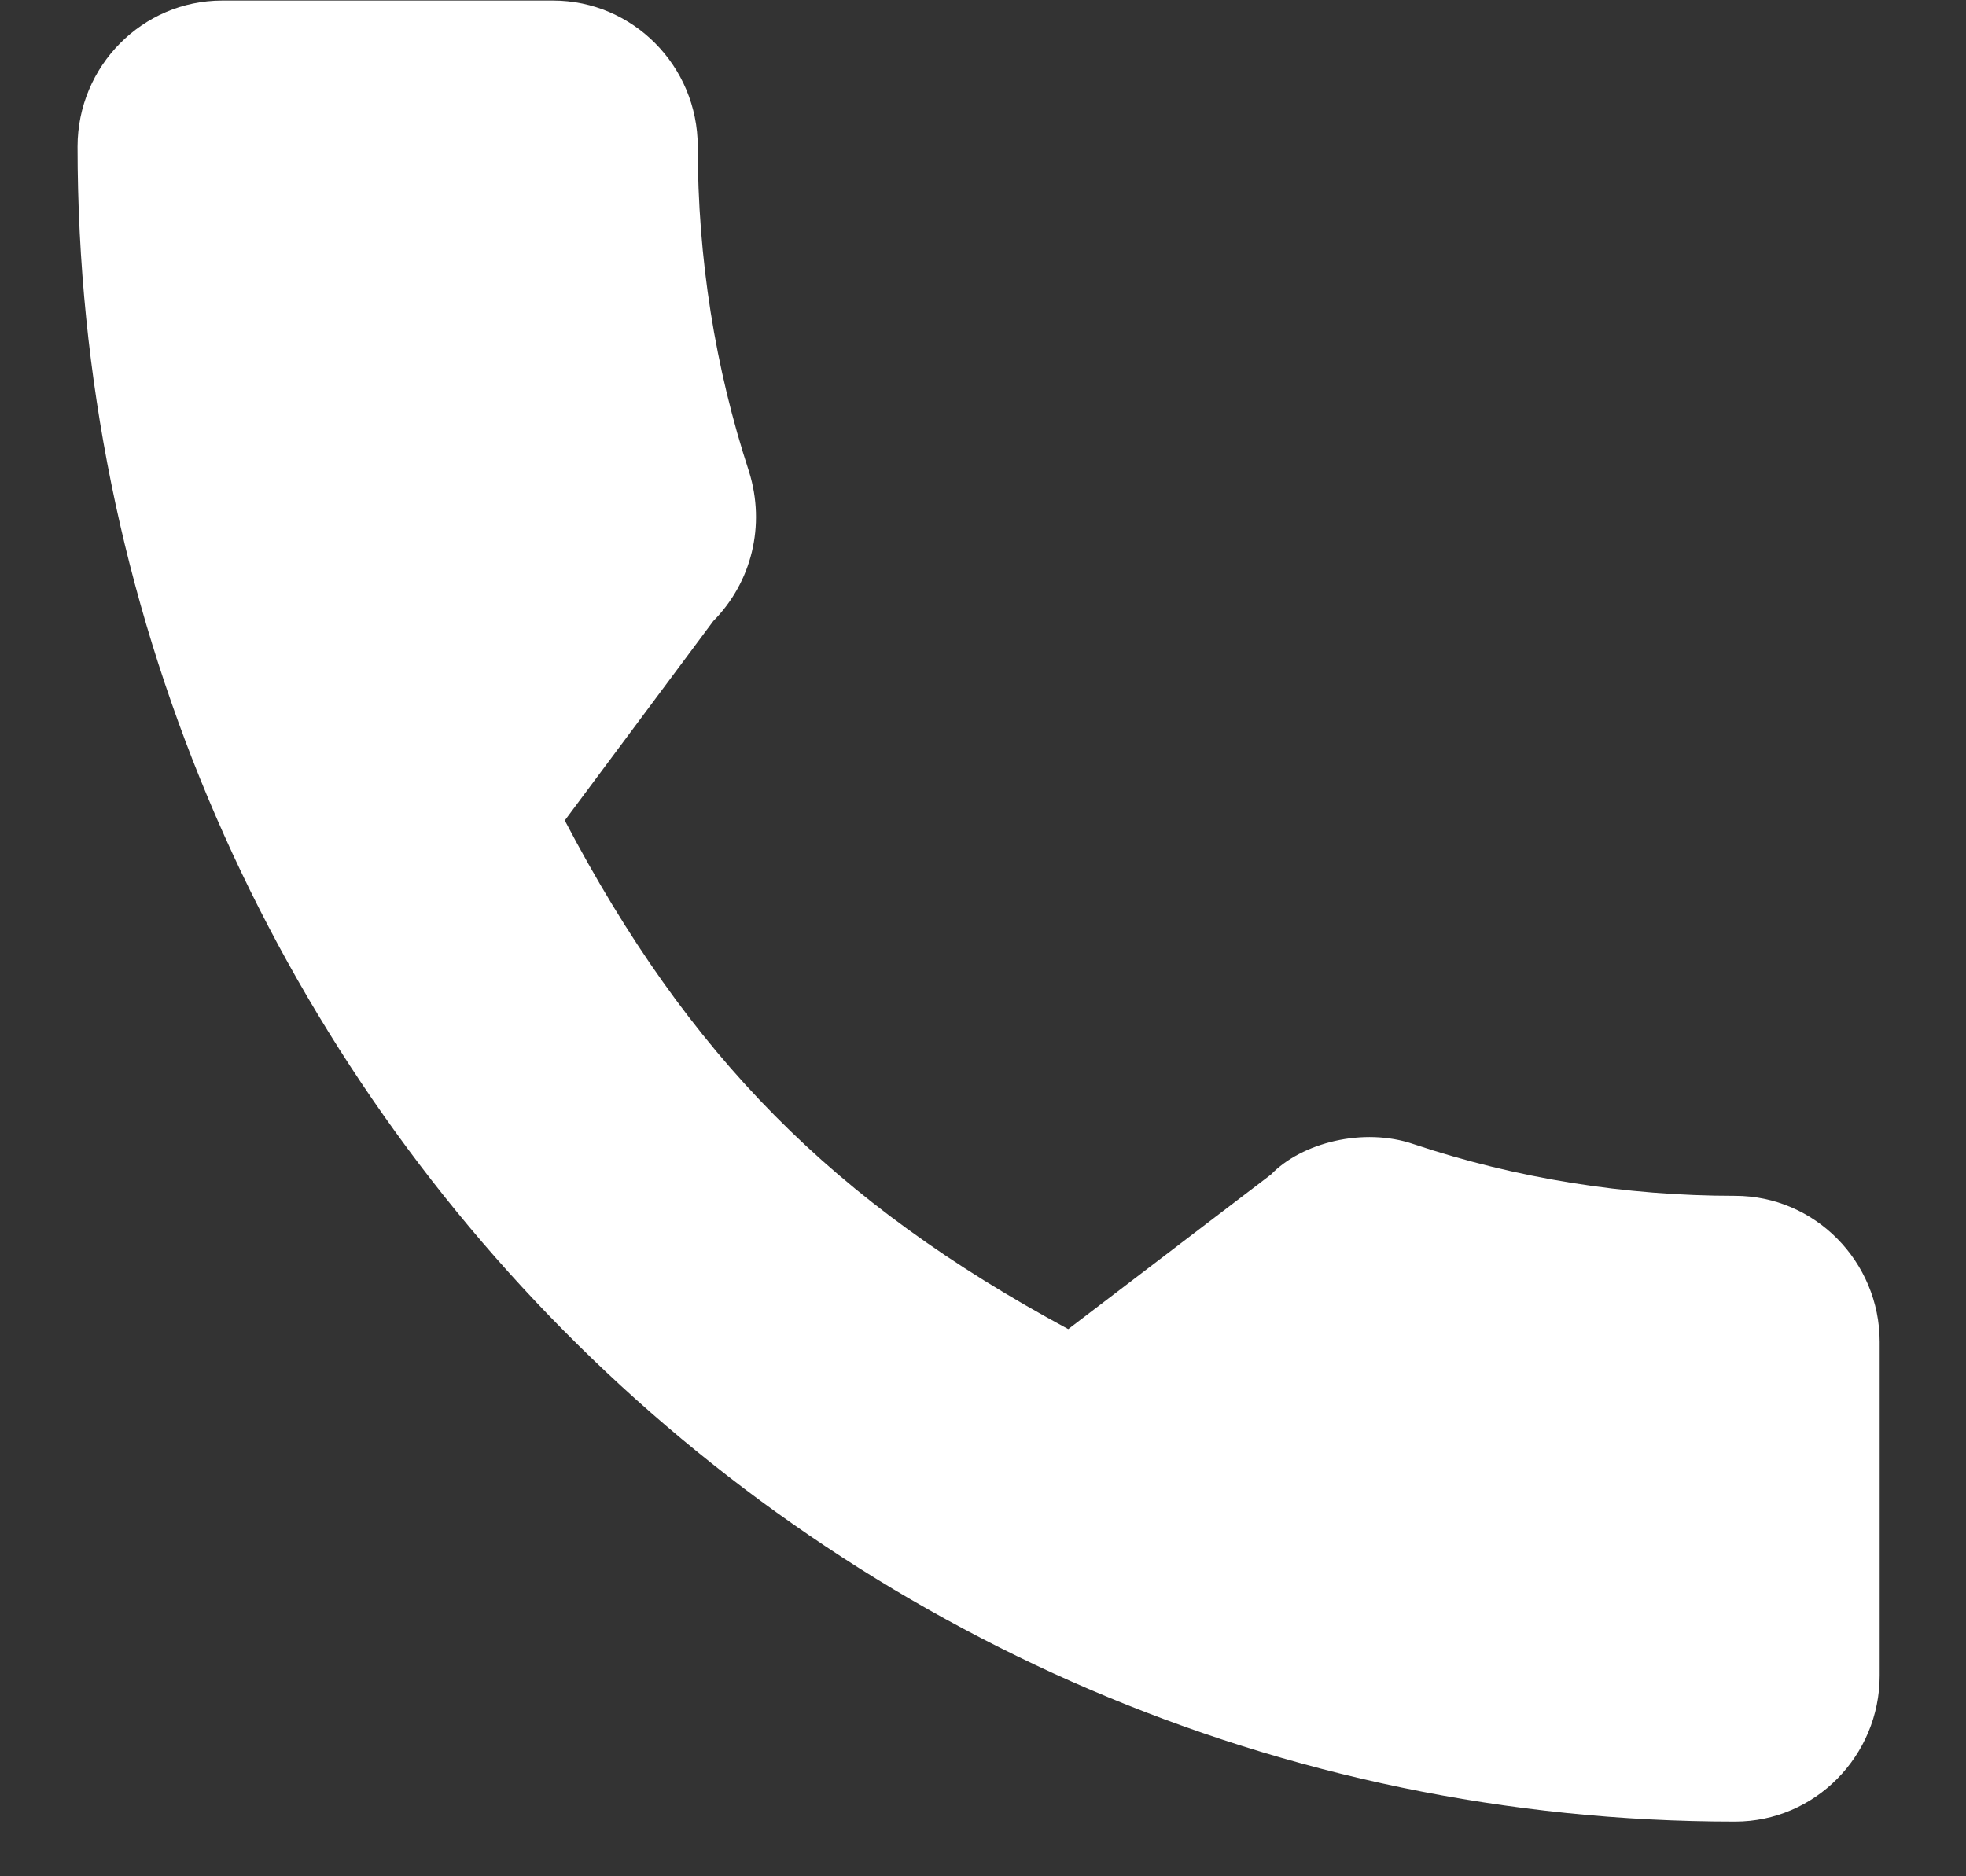 <?xml version="1.0" encoding="UTF-8"?> <svg xmlns="http://www.w3.org/2000/svg" width="22" height="21" viewBox="0 0 22 21" fill="none"><rect x="0" y="0" width="22" height="21" fill="#333333" stroke="none"/> <path d="M19.416 13.384C18.181 13.384 16.969 13.189 15.82 12.806C15.257 12.612 14.565 12.79 14.222 13.146L11.954 14.876C9.325 13.457 7.705 11.821 6.32 9.183L7.982 6.951C8.413 6.515 8.568 5.879 8.383 5.282C8.001 4.115 7.808 2.89 7.808 1.641C7.808 0.74 7.082 0.006 6.189 0.006H2.486C1.594 0.006 0.868 0.74 0.868 1.641C0.868 11.979 9.188 20.388 19.416 20.388C20.308 20.388 21.034 19.654 21.034 18.753V15.02C21.034 14.118 20.308 13.384 19.416 13.384Z" fill="white"></path> </svg> 